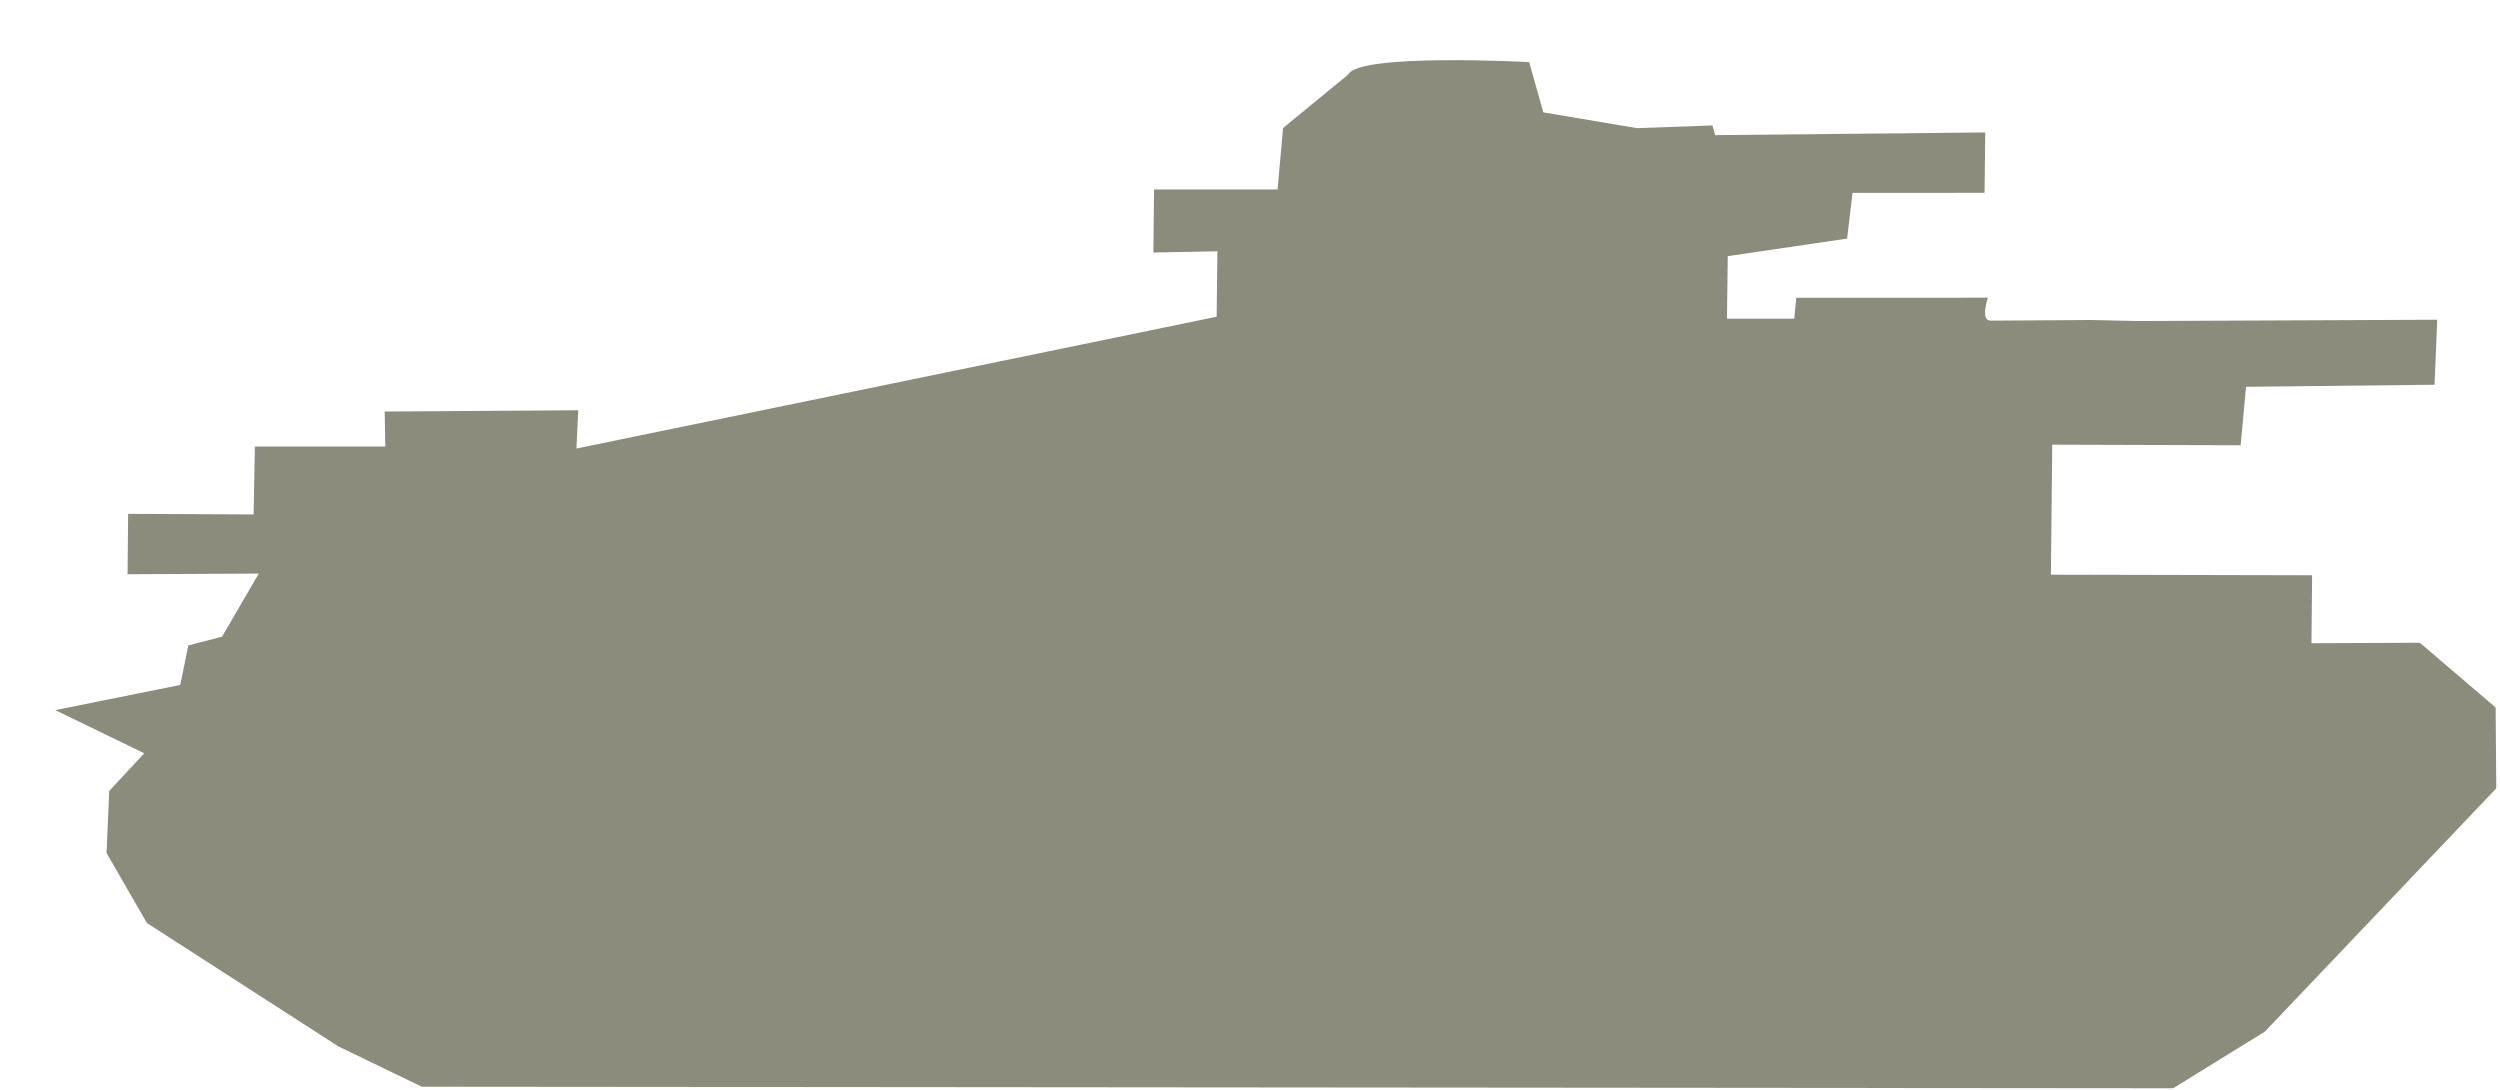 <svg xmlns="http://www.w3.org/2000/svg" xmlns:xlink="http://www.w3.org/1999/xlink" preserveAspectRatio="xMidYMid" width="39" height="17" viewBox="0 0 39 17">
  <defs>
    <style type="text/css">
      .cls-1 {
        fill: #8c8c7c;
        fill-rule: evenodd;
      }
    </style>
  </defs>
  <path d="M0.863,11.078 L2.812,10.685 L2.938,10.069 L3.464,9.932 L4.037,8.948 L1.990,8.958 L1.999,8.016 L3.956,8.025 L3.976,6.966 L6.011,6.966 L6.001,6.420 L9.021,6.400 L8.992,6.997 L18.980,4.941 L18.991,3.920 L17.993,3.940 L18.003,2.956 L19.930,2.956 L20.016,1.997 L21.033,1.162 C21.201,0.825 23.855,0.969 23.855,0.969 L24.076,1.753 L25.537,1.999 L26.714,1.957 L26.756,2.108 L30.970,2.066 L30.959,3.008 L28.899,3.009 L28.815,3.722 L26.953,3.996 L26.941,4.971 L27.990,4.971 L28.022,4.645 L31.012,4.644 C31.012,4.644 30.886,5.002 31.054,5.002 C31.222,5.002 32.624,4.992 32.624,4.992 L33.355,5.008 L38.021,4.988 L37.979,6.002 L35.038,6.034 L34.954,6.946 L32.015,6.937 L31.994,8.965 L36.069,8.974 L36.059,10.034 L37.750,10.027 L38.932,11.037 L38.942,12.298 L35.331,16.094 L33.901,16.977 L6.580,16.953 L5.277,16.323 L2.292,14.399 L1.662,13.306 L1.704,12.339 L2.250,11.751 L0.863,11.078 Z" class="cls-1"/>
</svg>